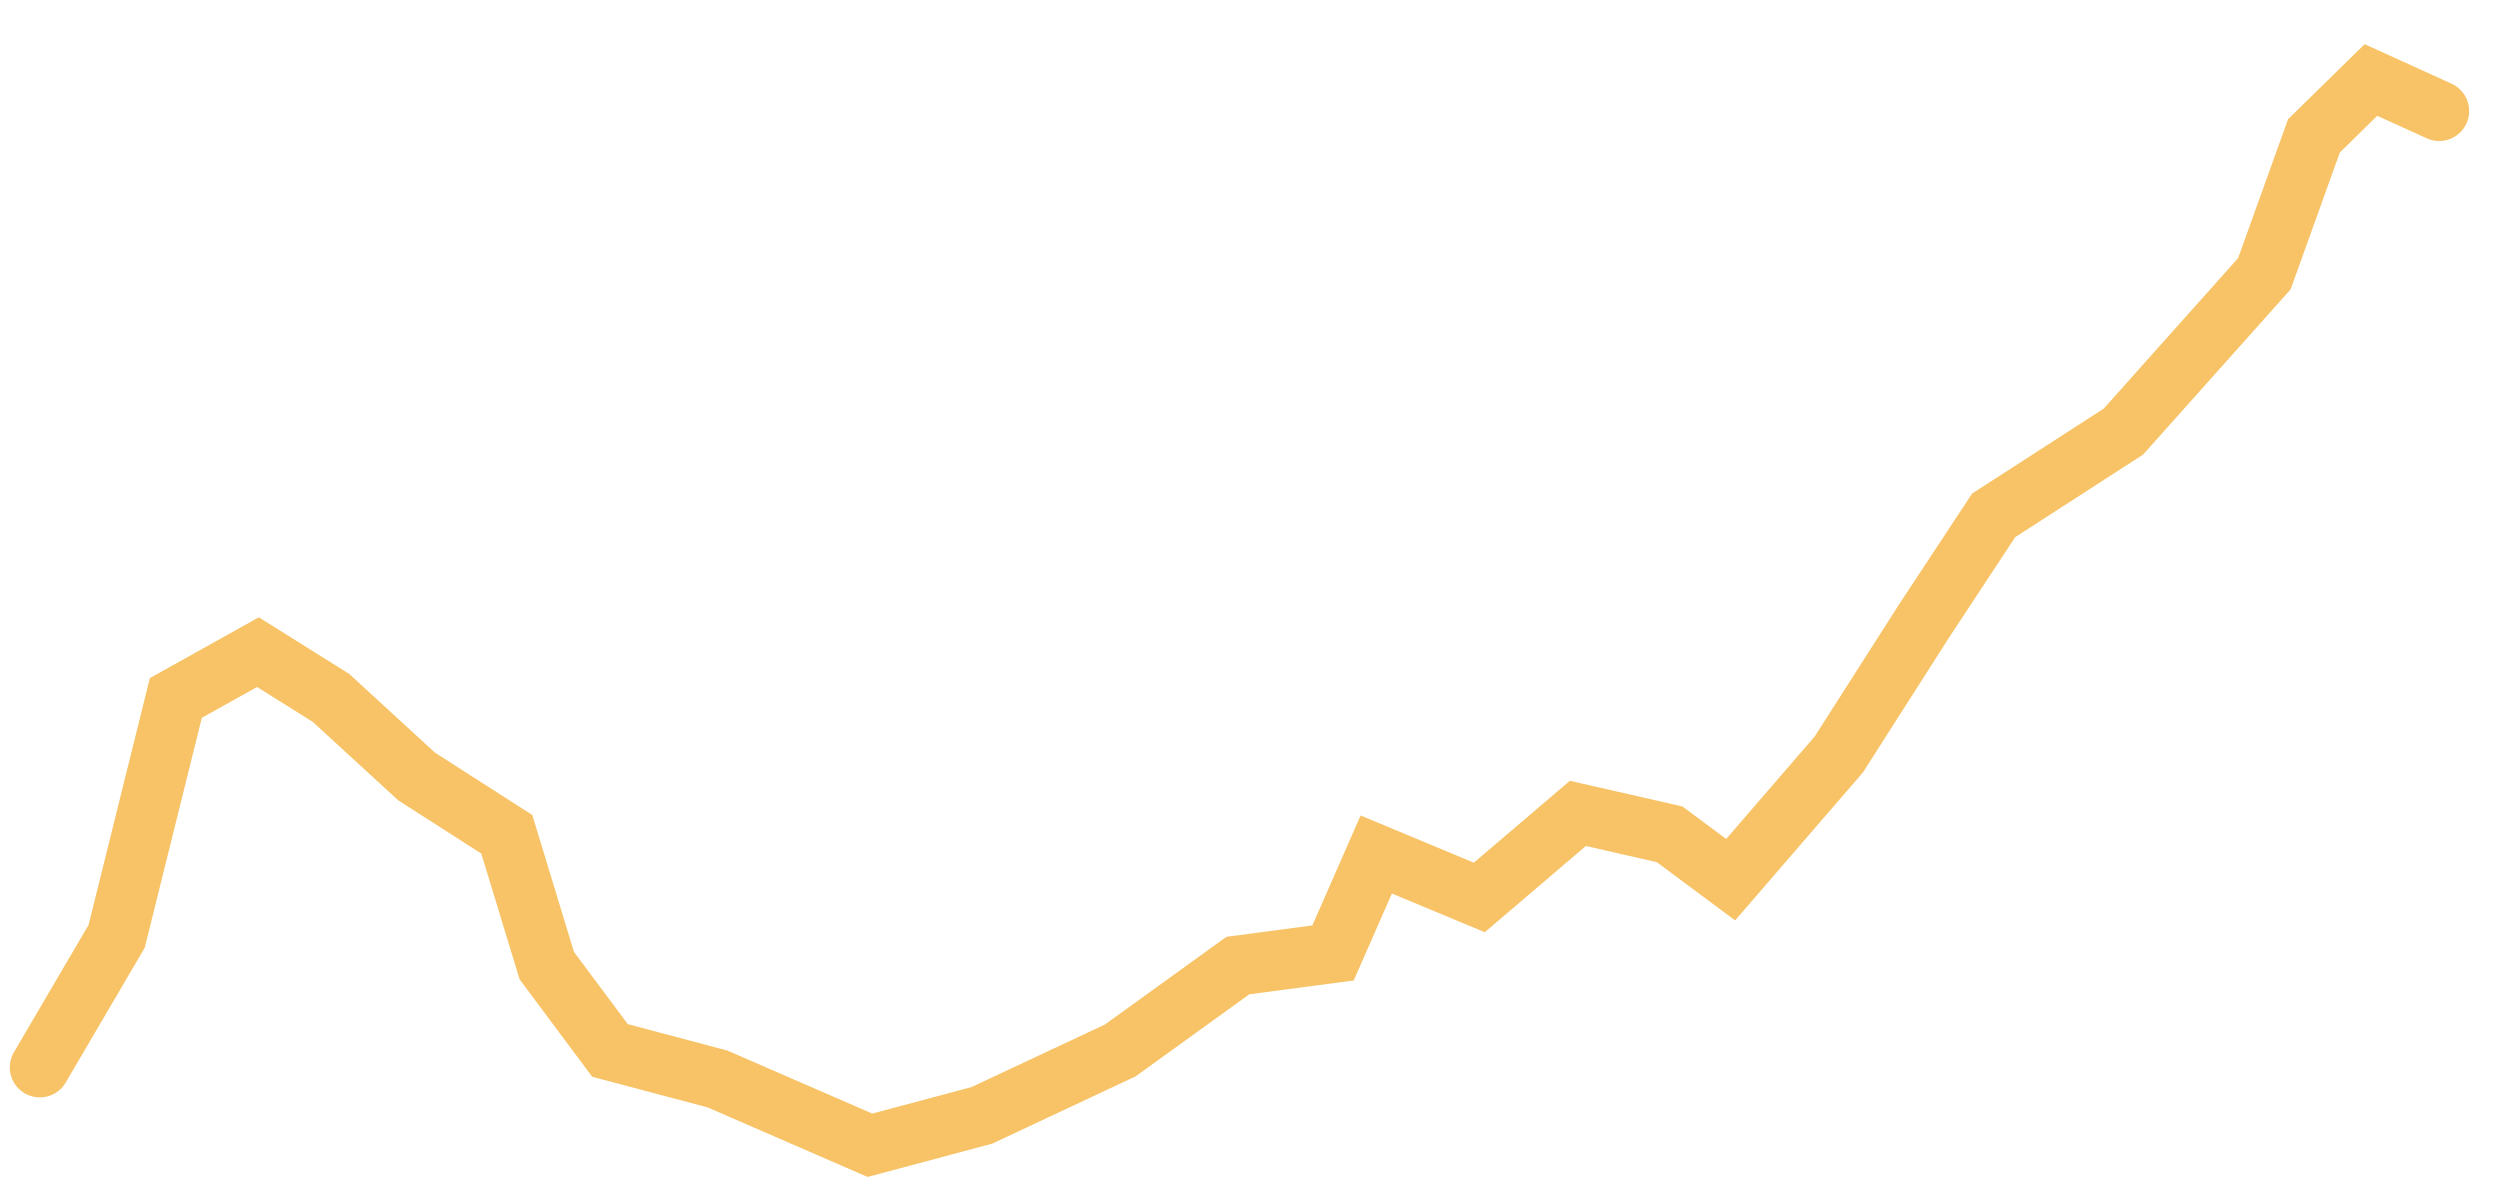 <svg width="50" height="24" viewBox="0 0 50 24" fill="none" xmlns="http://www.w3.org/2000/svg">
    <path d="M0.796 21.348L2.333 18.727L3.517 13.959L5.159 13.043L6.621 13.959L8.331 15.529L10.136 16.686L10.935 19.311L12.2 21.009L14.348 21.579L17.398 22.905L19.636 22.308L22.405 21.009L24.757 19.311L26.661 19.059L27.525 17.09L29.586 17.949L31.557 16.268L33.392 16.686L34.613 17.594L36.777 15.088L38.474 12.431L39.873 10.307L42.468 8.632L45.287 5.475L46.279 2.717L47.419 1.6L48.783 2.22" stroke="#F7C366" stroke-width="1.2" stroke-linecap="round"/>
</svg>
